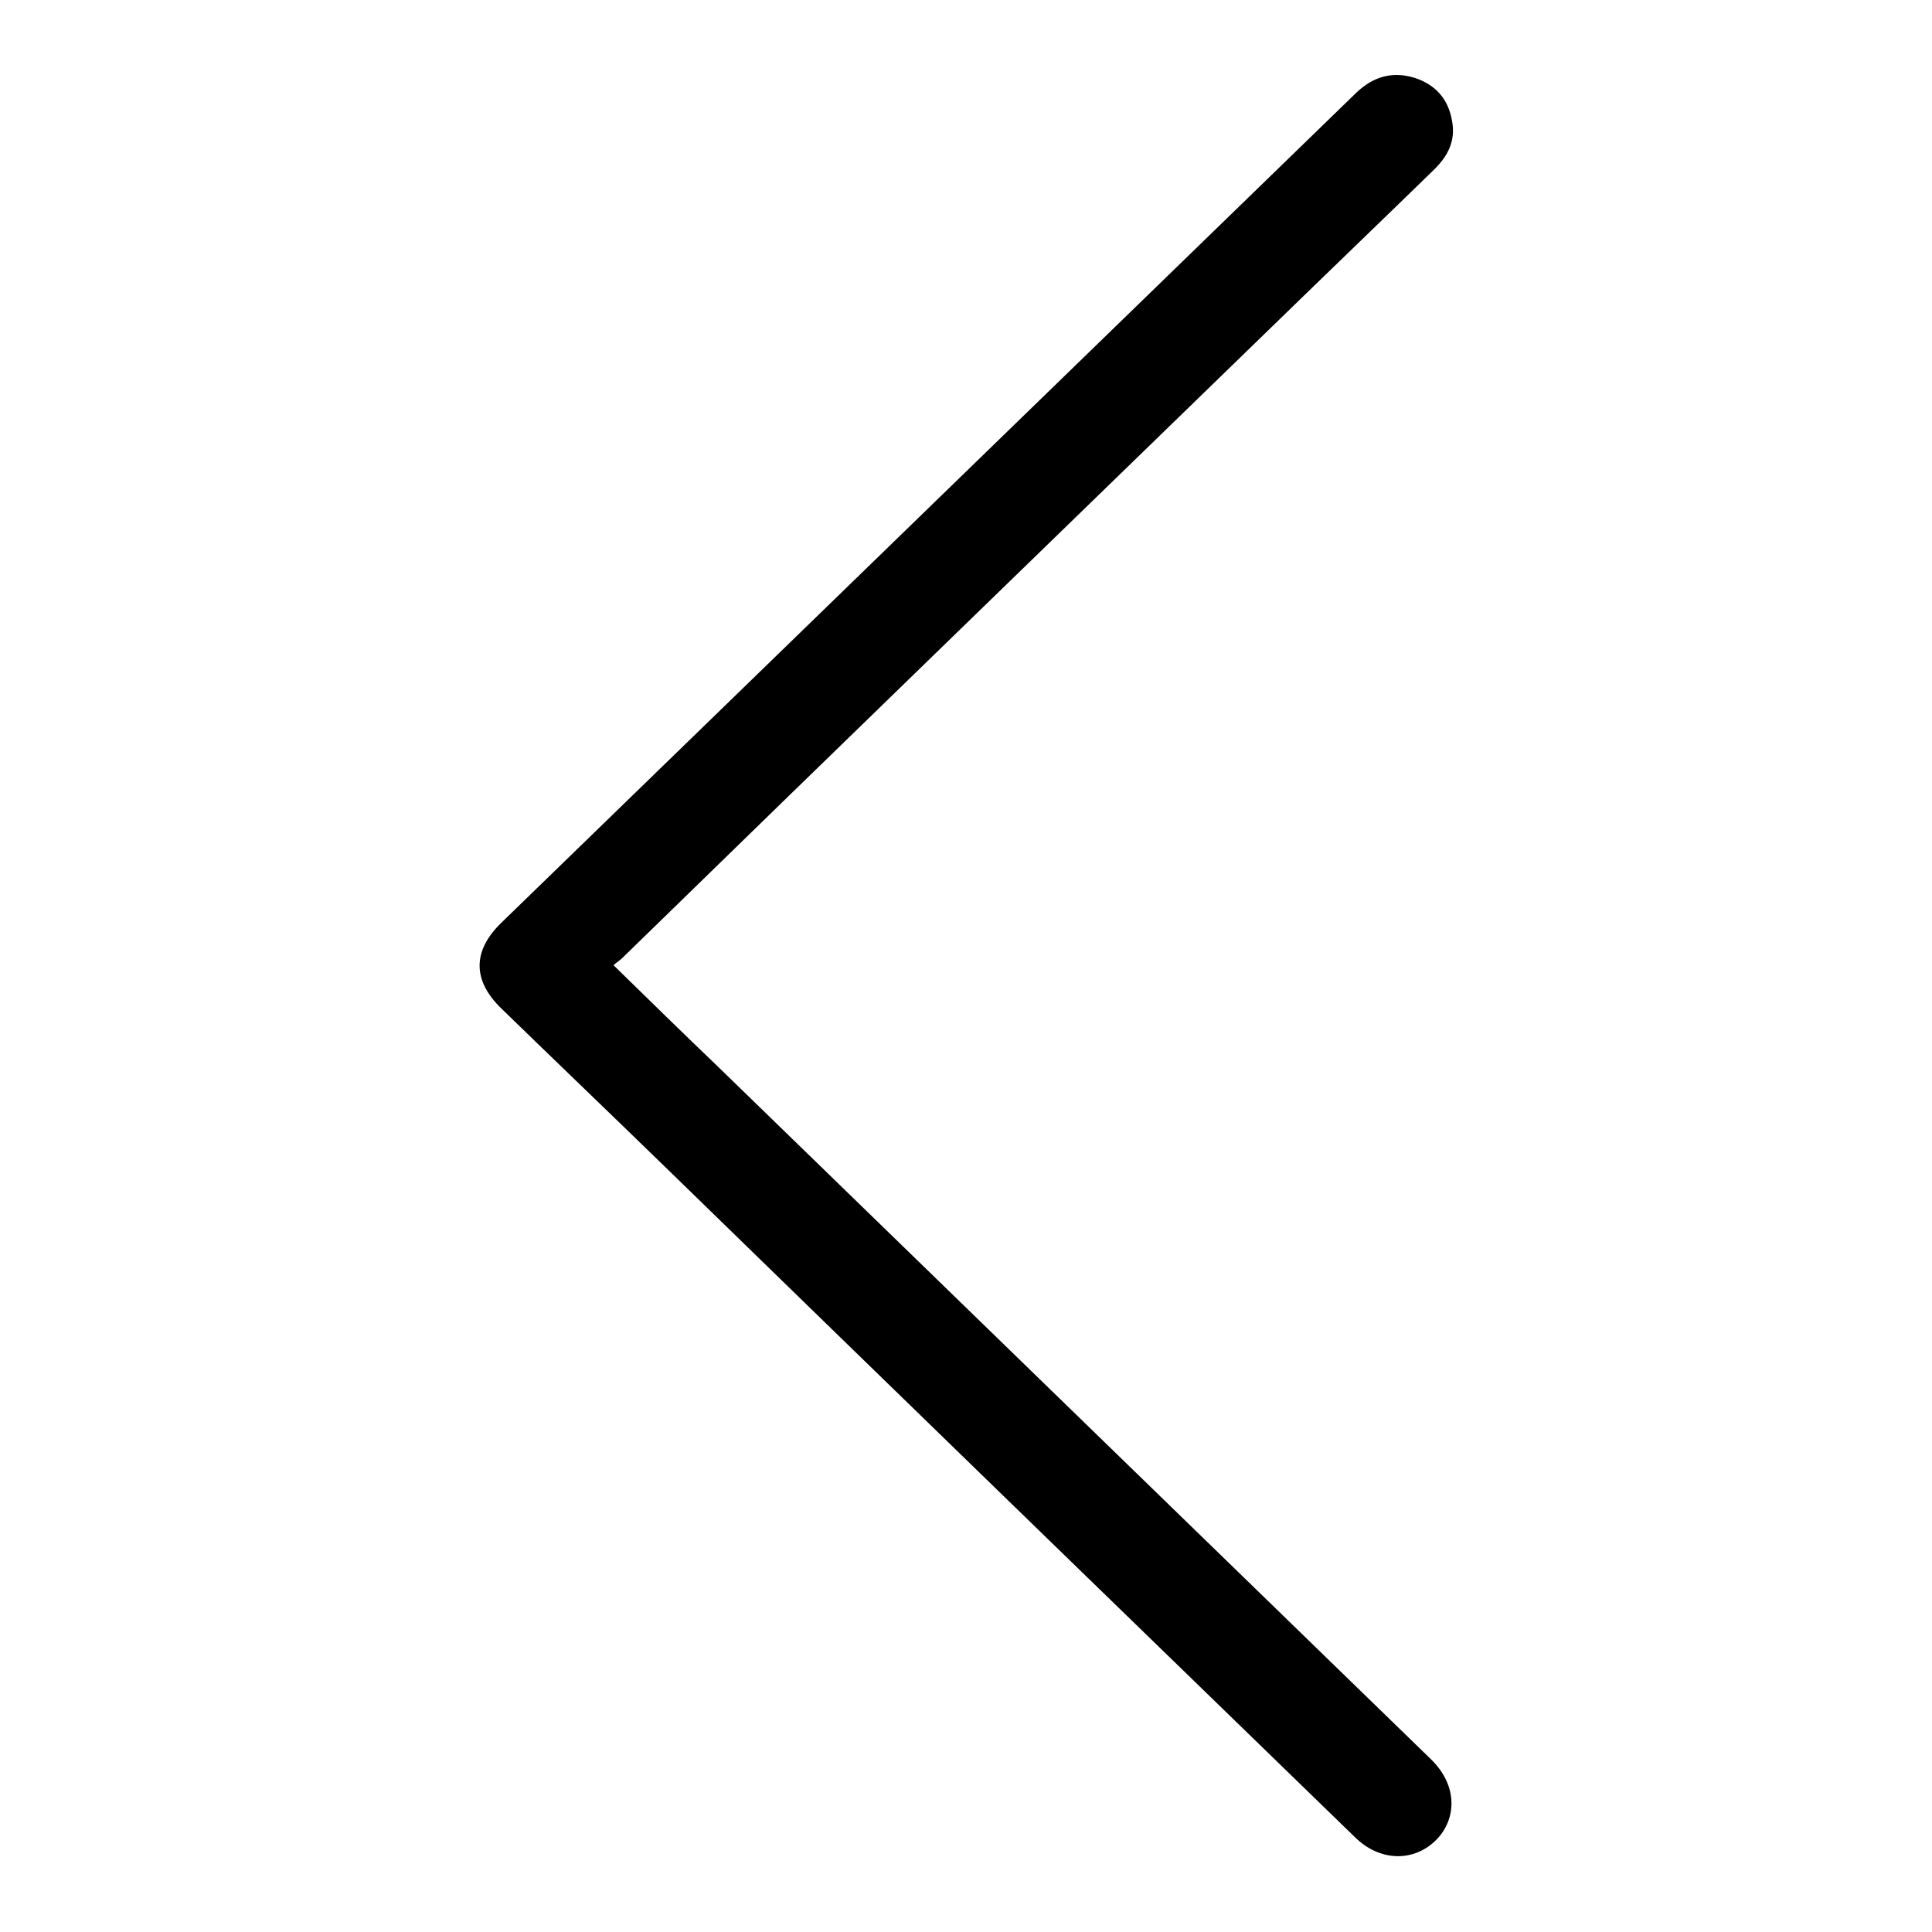 <?xml version="1.0" encoding="utf-8"?>
<!-- Svg Vector Icons : http://www.onlinewebfonts.com/icon -->
<!DOCTYPE svg PUBLIC "-//W3C//DTD SVG 1.1//EN" "http://www.w3.org/Graphics/SVG/1.1/DTD/svg11.dtd">
<svg version="1.1" xmlns="http://www.w3.org/2000/svg" xmlns:xlink="http://www.w3.org/1999/xlink" x="0px" y="0px" viewBox="0 0 256 256" enable-background="new 0 0 256 256" xml:space="preserve">
<g><g><path fill="#000000" d="M81.3,127.9c4.7,4.6,9.3,9.1,13.9,13.5c31.5,30.6,62.9,61.1,94.4,91.7c3.7,3.6,3.3,8,0.8,10.6c-3,3.1-7.6,3-10.9-0.3c-30.6-29.7-61.2-59.4-91.7-89.1c-7.1-6.9-14.3-13.8-21.4-20.7c-3.8-3.7-3.8-7.6,0-11.3C104.1,85.7,141.9,49,179.7,12.3c2.2-2.1,4.7-2.9,7.7-2c2.8,0.9,4.5,2.8,5,5.7c0.5,2.6-0.5,4.6-2.3,6.4c-7.5,7.3-15.1,14.6-22.6,21.9c-28.3,27.5-56.7,55-85,82.6C82.1,127.3,81.7,127.5,81.3,127.9z"/></g></g>
</svg>